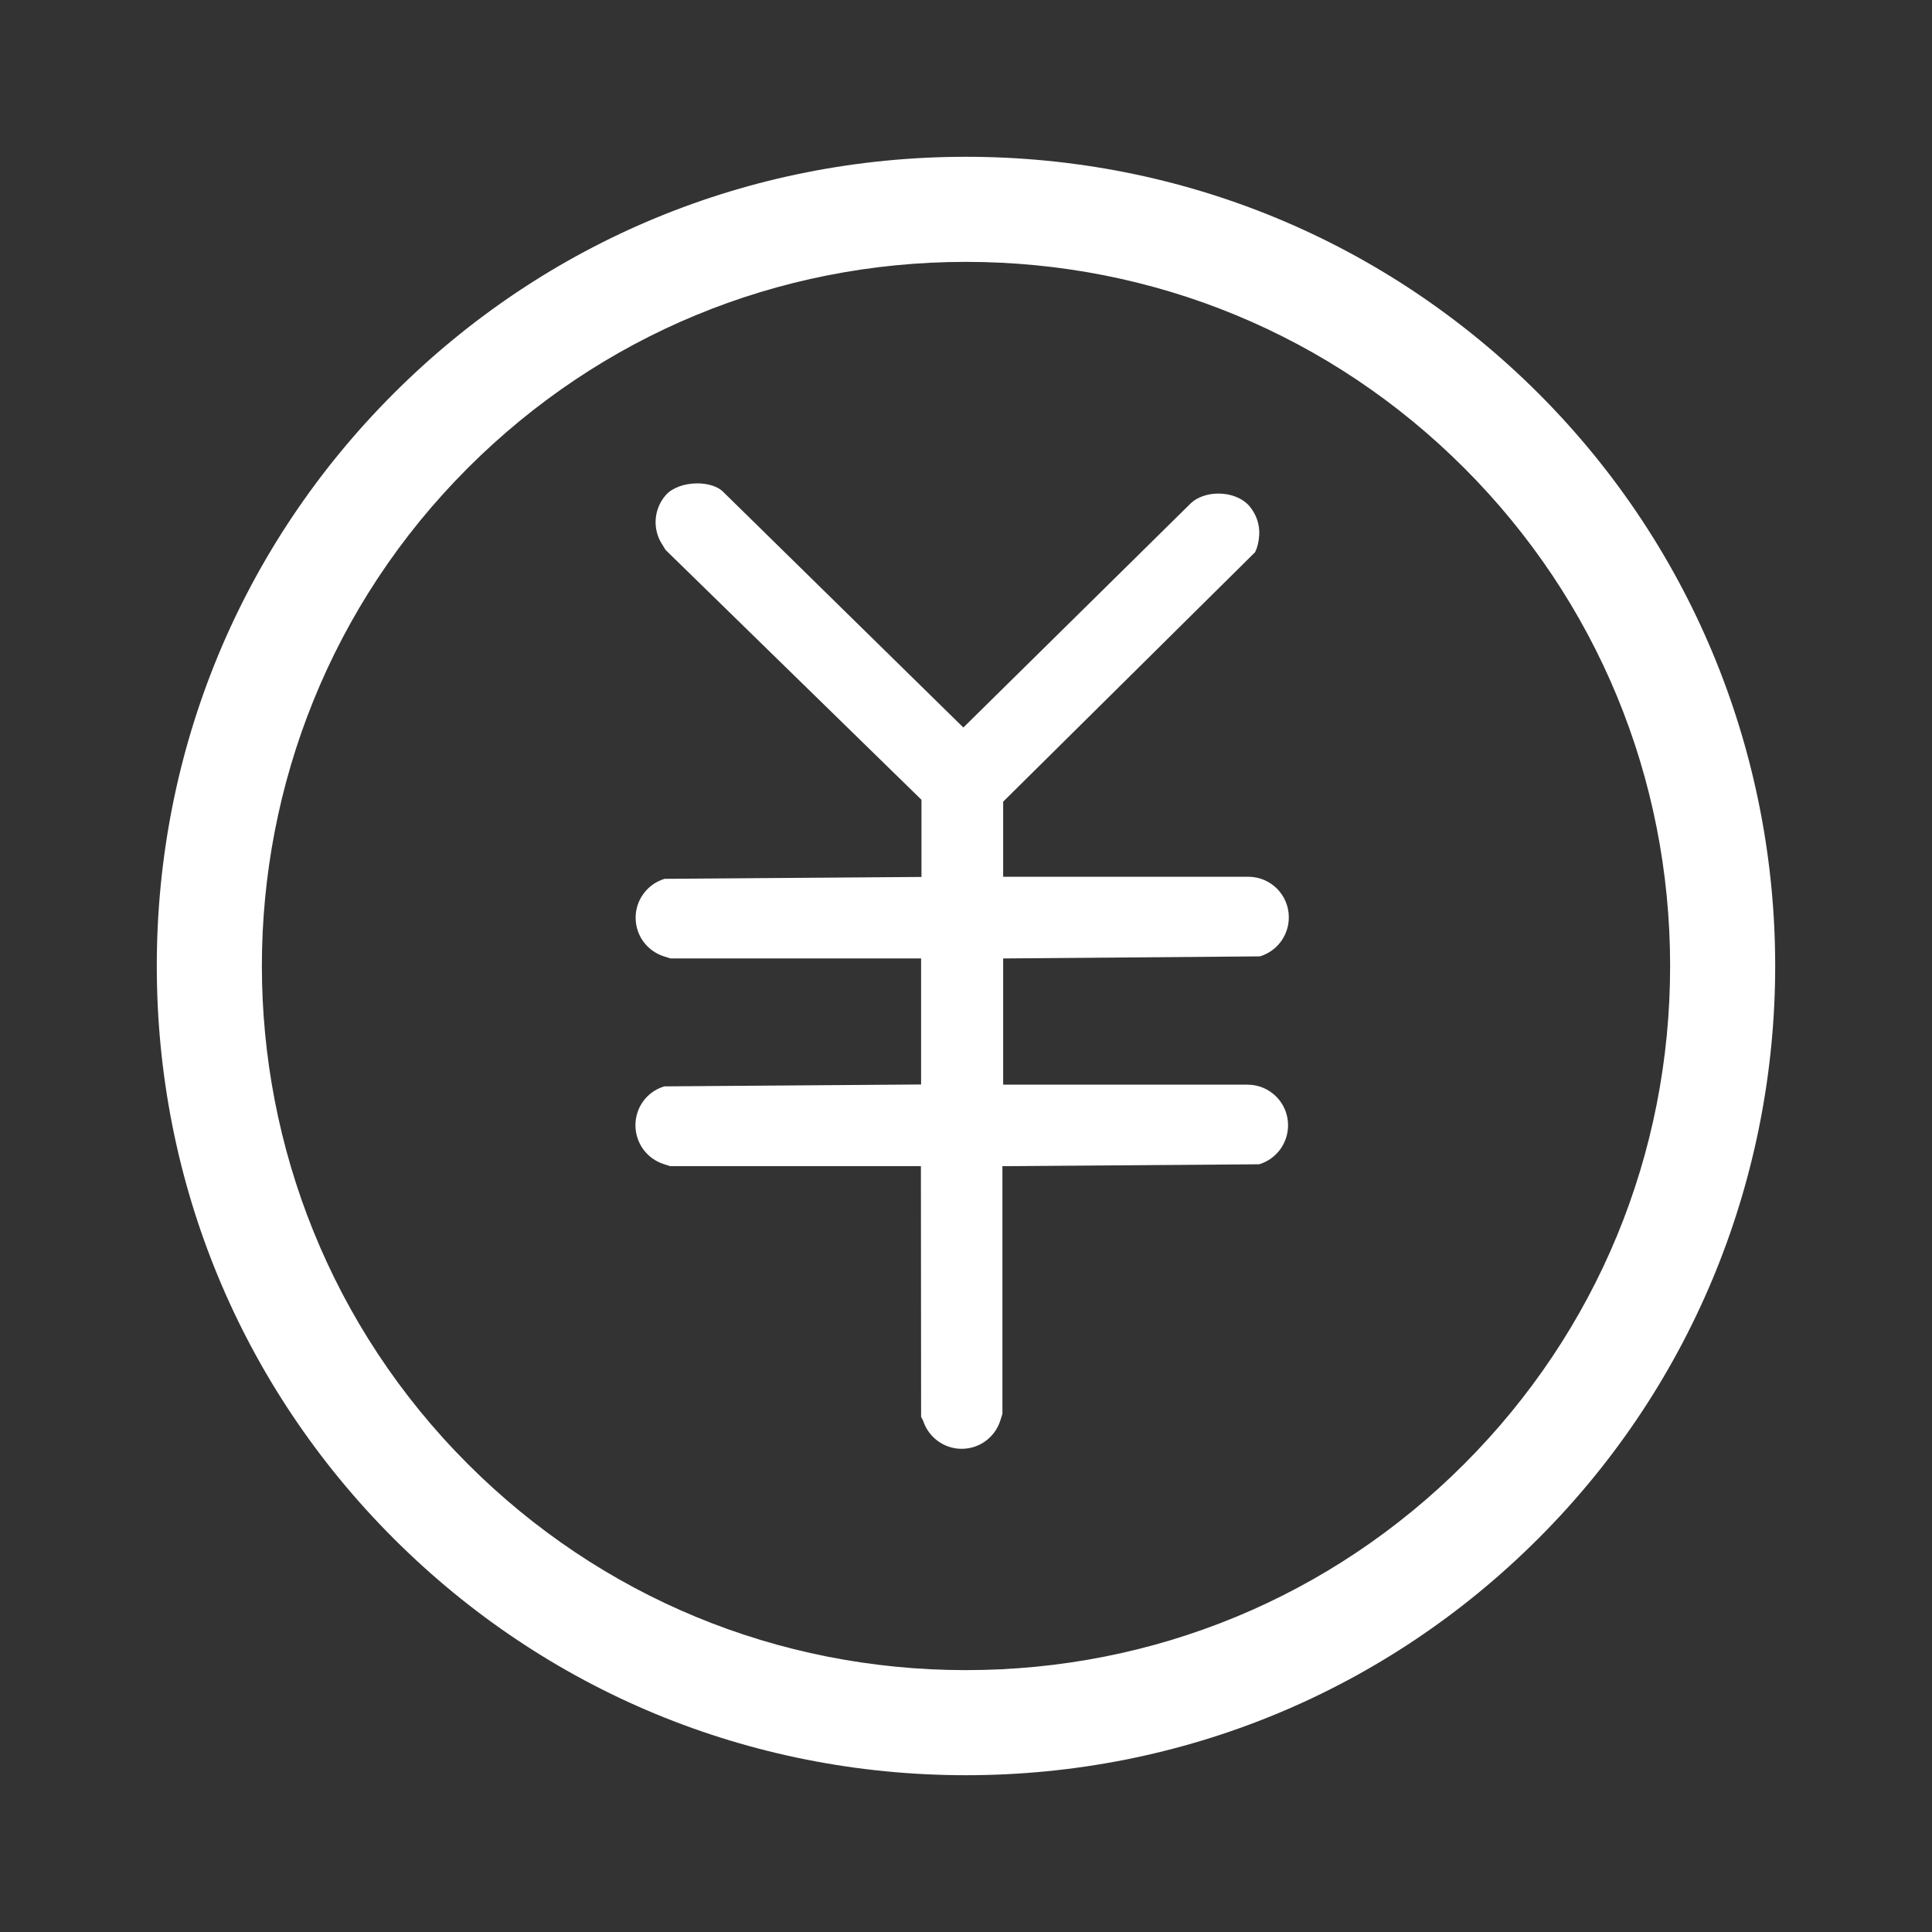 <?xml version="1.0" standalone="no"?><!DOCTYPE svg PUBLIC "-//W3C//DTD SVG 1.1//EN" "http://www.w3.org/Graphics/SVG/1.1/DTD/svg11.dtd"><svg t="1763108614365" class="icon" viewBox="0 0 1024 1024" version="1.1" xmlns="http://www.w3.org/2000/svg" p-id="10987" xmlns:xlink="http://www.w3.org/1999/xlink" width="60" height="60"><rect x="0" y="0" width="1024" height="1024" fill="#333333" stroke="none"/><path d="M815.5 208.6C734.5 127.7 626.8 83.1 512 83.1c-114.8 0-222.5 44.6-303.4 125.5C127.7 289.5 83.1 397.3 83.1 512c0 114.8 44.6 222.5 125.5 303.4 80.9 80.9 188.7 125.5 303.4 125.5 114.7 0 222.5-44.6 303.4-125.5C982.7 648.1 982.7 375.9 815.5 208.6zM776 776c-70.4 70.4-164.1 109.2-264 109.2-99.9 0-193.6-38.8-264-109.2-145.6-145.6-145.6-382.5 0-528 70.4-70.4 164.1-109.2 264-109.2 99.8 0 193.6 38.8 264 109.2 70.4 70.4 109.2 164.1 109.2 264S846.4 705.6 776 776z" p-id="10988" fill="#ffffff"></path><path d="M667.7 506.9l0.4-0.1c9-2.9 15-11.2 15-20.6 0-11.9-9.6-21.5-21.5-21.5L531.7 464.7l0-39.8 133.5-132.2 0.2-0.4c0.9-1.8 1.8-5.1 2-8.5 0.4-5.7-1.5-11.3-5.4-15.8-3.6-4-9.6-6.4-16.2-6.4-5.7 0-11 1.8-14.5 5l-120.7 119L382.9 260.3l-0.1-0.1c-2.9-2.5-7.7-4-13.2-4-7 0-13.4 2.4-16.7 6.2-6.3 7.1-7.2 17.7-2.2 25.7l2.1 3.4 135.6 132.4 0 40.9-135.7 1-0.4 0-0.4 0.1c-9 2.9-15 11.2-15 20.5 0 9.4 6 17.6 15 20.5l3.5 1.1 132.8 0 0 66.8-135.7 1-0.4 0-0.3 0.1c-9 2.8-15 11.1-15 20.5 0 9.4 6 17.7 15 20.6l3.4 1.1 132.9 0 0.1 132.8 1.1 2.2c2.9 8.8 11.1 14.8 20.4 14.8 9.4 0 17.6-6 20.5-15l1.1-3.5L531.3 618.1l136-1 0.4-0.1c9-2.9 15-11.2 15-20.6 0-11.9-9.6-21.5-21.5-21.5L531.7 574.9 531.7 508 667.7 506.9z" p-id="10989" fill="#ffffff"></path></svg>